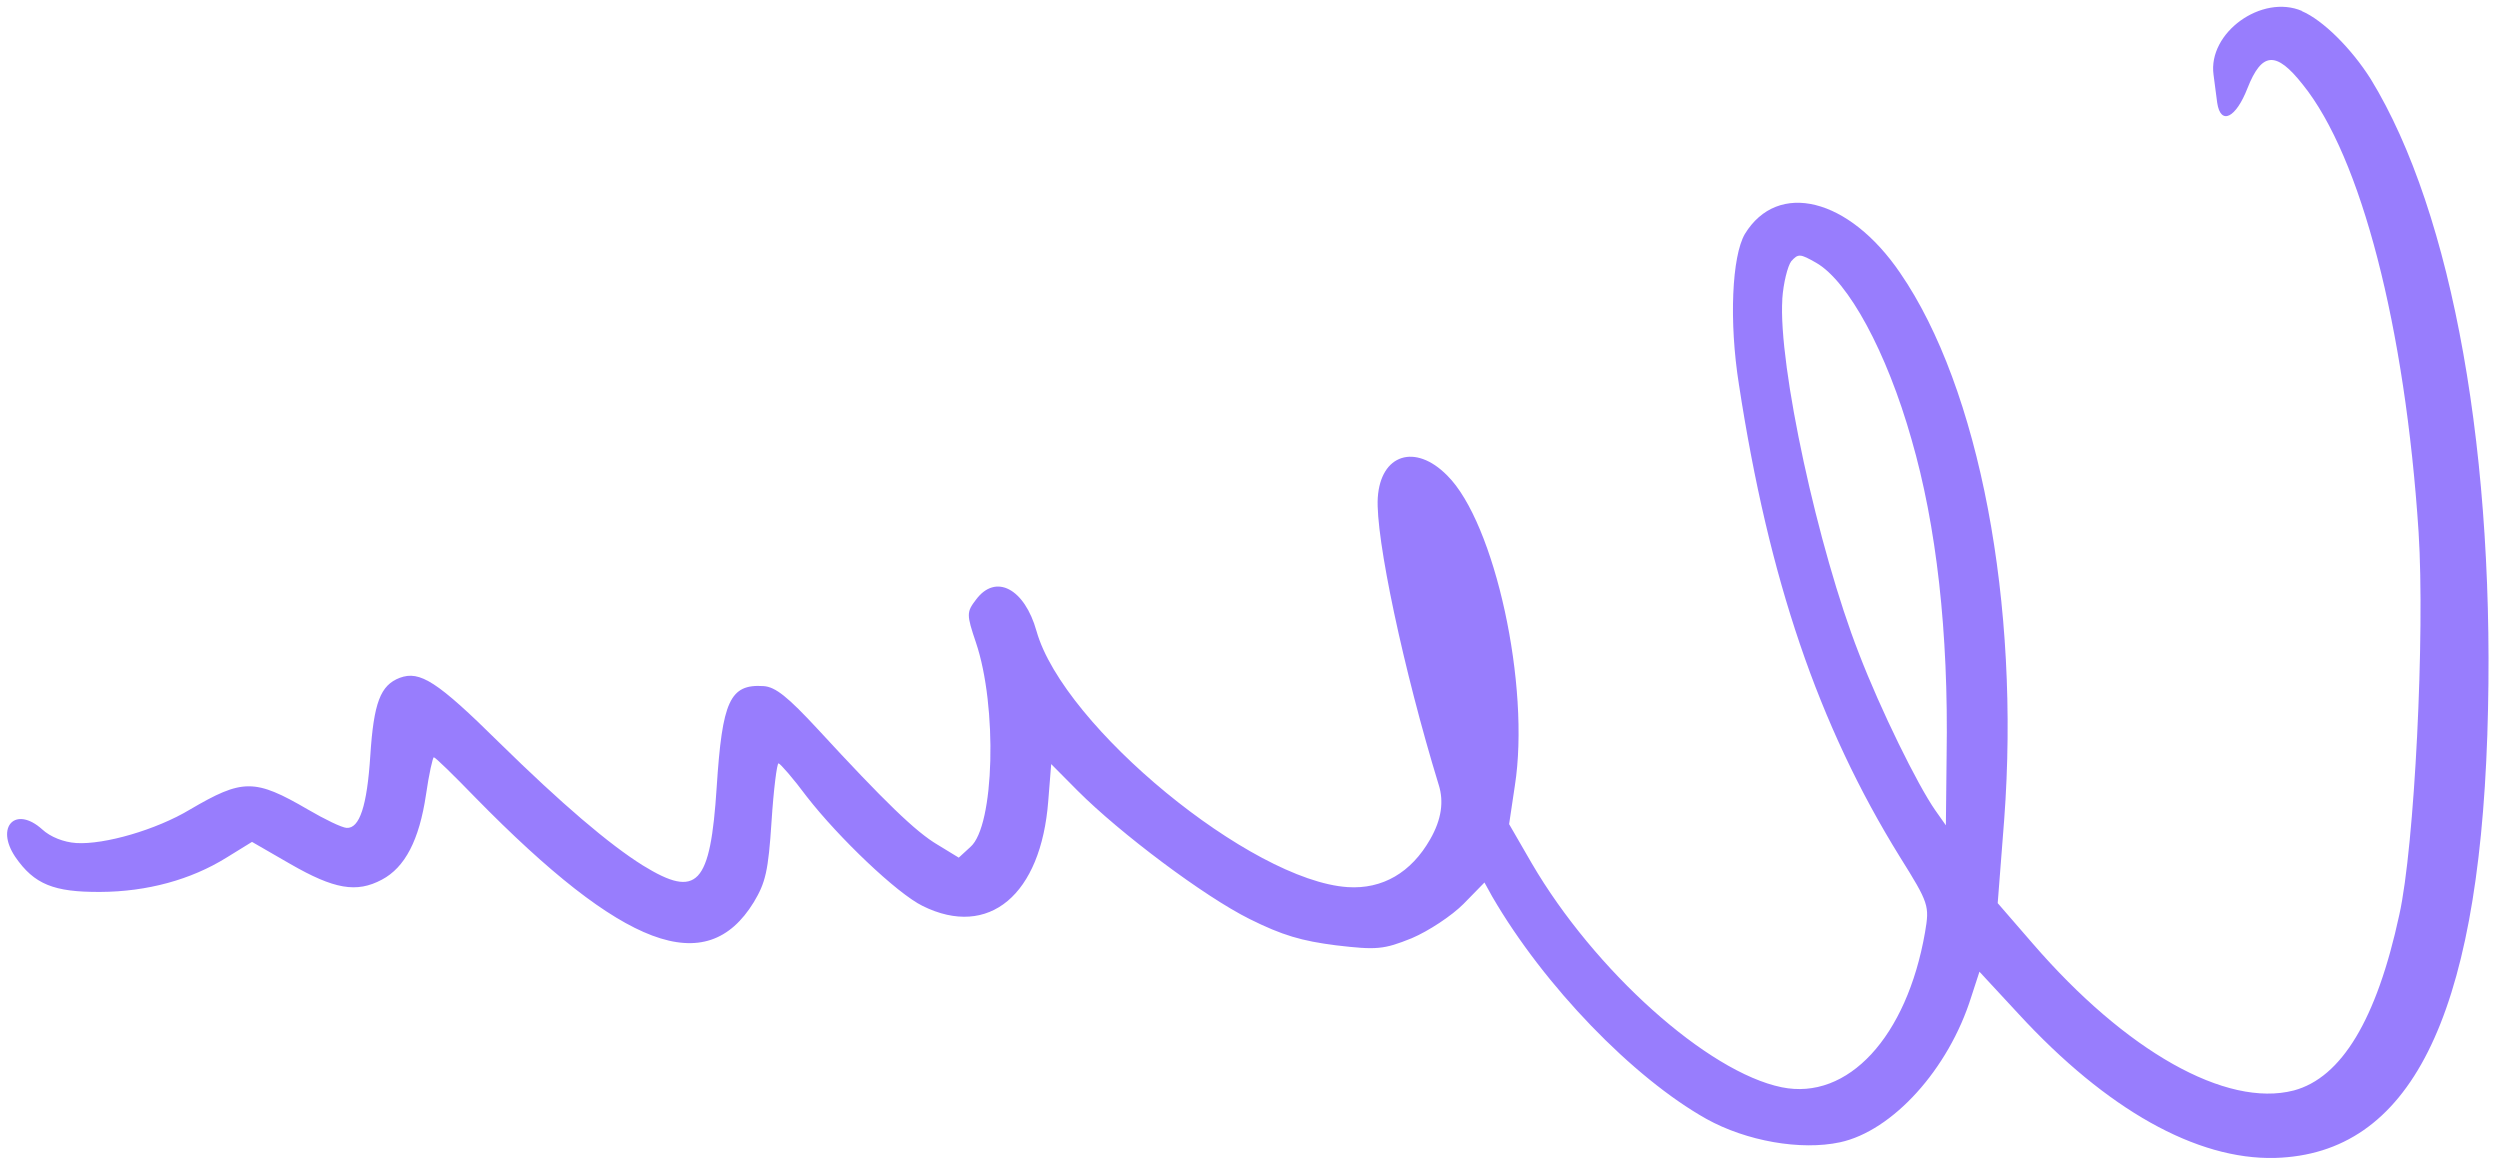 <svg width="189" height="88" fill="none" xmlns="http://www.w3.org/2000/svg"><path opacity=".7" fill-rule="evenodd" clip-rule="evenodd" d="M174.011.837c1.602.68 3.765 2.835 5.223 5.15 6.214 10.158 9.504 28.644 8.807 49.587-.731 21.474-5.878 31.679-16.059 31.966-5.935.148-12.727-3.664-19.376-10.884l-2.96-3.195-.617 1.894c-1.713 5.484-5.963 10.151-9.929 11.003-2.963.634-7.071-.088-10.091-1.766-5.561-3.118-12.271-10.055-16.196-16.81l-.588-1.065-1.588 1.624c-.883.889-2.642 2.051-3.91 2.588-2.114.852-2.649.9-5.716.538-2.612-.332-4.068-.758-6.536-1.987-3.43-1.705-9.787-6.478-12.995-9.69l-2.01-2.025-.222 2.783c-.543 7.124-4.502 10.41-9.487 7.947-1.953-.952-6.372-5.187-8.764-8.264-1.024-1.38-2.02-2.515-2.14-2.523-.12-.008-.371 1.953-.53 4.41-.244 3.77-.462 4.62-1.339 6.084-3.588 5.857-9.857 3.518-21.051-7.907-1.62-1.67-3.014-3.036-3.138-3.044-.081-.005-.369 1.253-.596 2.84-.51 3.423-1.589 5.493-3.337 6.412-1.919 1.027-3.626.71-6.92-1.187l-2.895-1.67-1.929 1.19c-2.7 1.678-6.01 2.577-9.548 2.593-3.499.018-4.982-.567-6.412-2.637-1.542-2.283.008-3.91 2.03-2.09.62.573 1.626.969 2.568 1.03 2.13.138 6.072-1.009 8.598-2.53 3.98-2.333 4.884-2.356 8.93.002 1.267.74 2.546 1.36 2.914 1.383.984.064 1.547-1.67 1.791-5.44.26-4.014.759-5.345 2.234-5.907 1.52-.559 2.824.264 7.505 4.89 4.72 4.63 8.307 7.697 10.88 9.303 4.116 2.532 5.091 1.481 5.57-5.935.422-6.518 1-7.795 3.541-7.63.903.057 1.843.819 4.112 3.269 4.999 5.424 7.4 7.763 9.065 8.734l1.583.966.878-.807c1.829-1.57 2.046-10.65.423-15.447-.725-2.144-.714-2.312.004-3.254 1.487-2 3.677-.832 4.576 2.393 2.043 7.21 16.226 18.871 23.522 19.343 2.623.17 4.802-1.09 6.242-3.627.836-1.456 1.048-2.827.636-4.114-2.651-8.65-4.795-18.746-4.604-21.7.212-3.277 2.82-4.14 5.252-1.675 3.598 3.568 6.297 15.921 5.109 23.46l-.432 2.894 1.704 2.95c4.743 8.129 13.301 15.799 18.903 16.943 4.996 1.024 9.463-3.793 10.839-11.727.336-1.993.303-2.163-1.897-5.68-6.187-9.987-9.917-21.01-12.175-35.725-.761-4.78-.524-9.703.448-11.372 2.485-4.076 7.873-2.744 11.742 2.943 5.983 8.698 9.081 25.03 7.864 41.334l-.49 6.307 2.643 3.05c7.045 8.153 14.627 12.43 19.736 11.114 3.603-.962 6.272-5.357 7.979-13.27 1.158-5.15 1.952-21.275 1.46-28.96-1.015-15.46-4.337-28.348-8.757-33.82-2.017-2.56-3.093-2.466-4.172.262-.887 2.29-2.035 2.834-2.294 1.128-.088-.581-.189-1.533-.276-2.115-.451-3.196 3.65-6.14 6.689-4.836l-.024.008Zm-39.267 21.784c-.321 4.96 2.691 18.86 5.796 26.796 1.622 4.222 4.42 9.916 5.777 11.856l.791 1.121.056-5.303c.152-9.333-.772-17.378-2.654-23.877-1.875-6.623-4.783-11.955-7.203-13.345-1.231-.698-1.355-.706-1.887-.122-.268.352-.601 1.65-.681 2.878l.005-.004Z" fill="#6D46FC"/></svg>